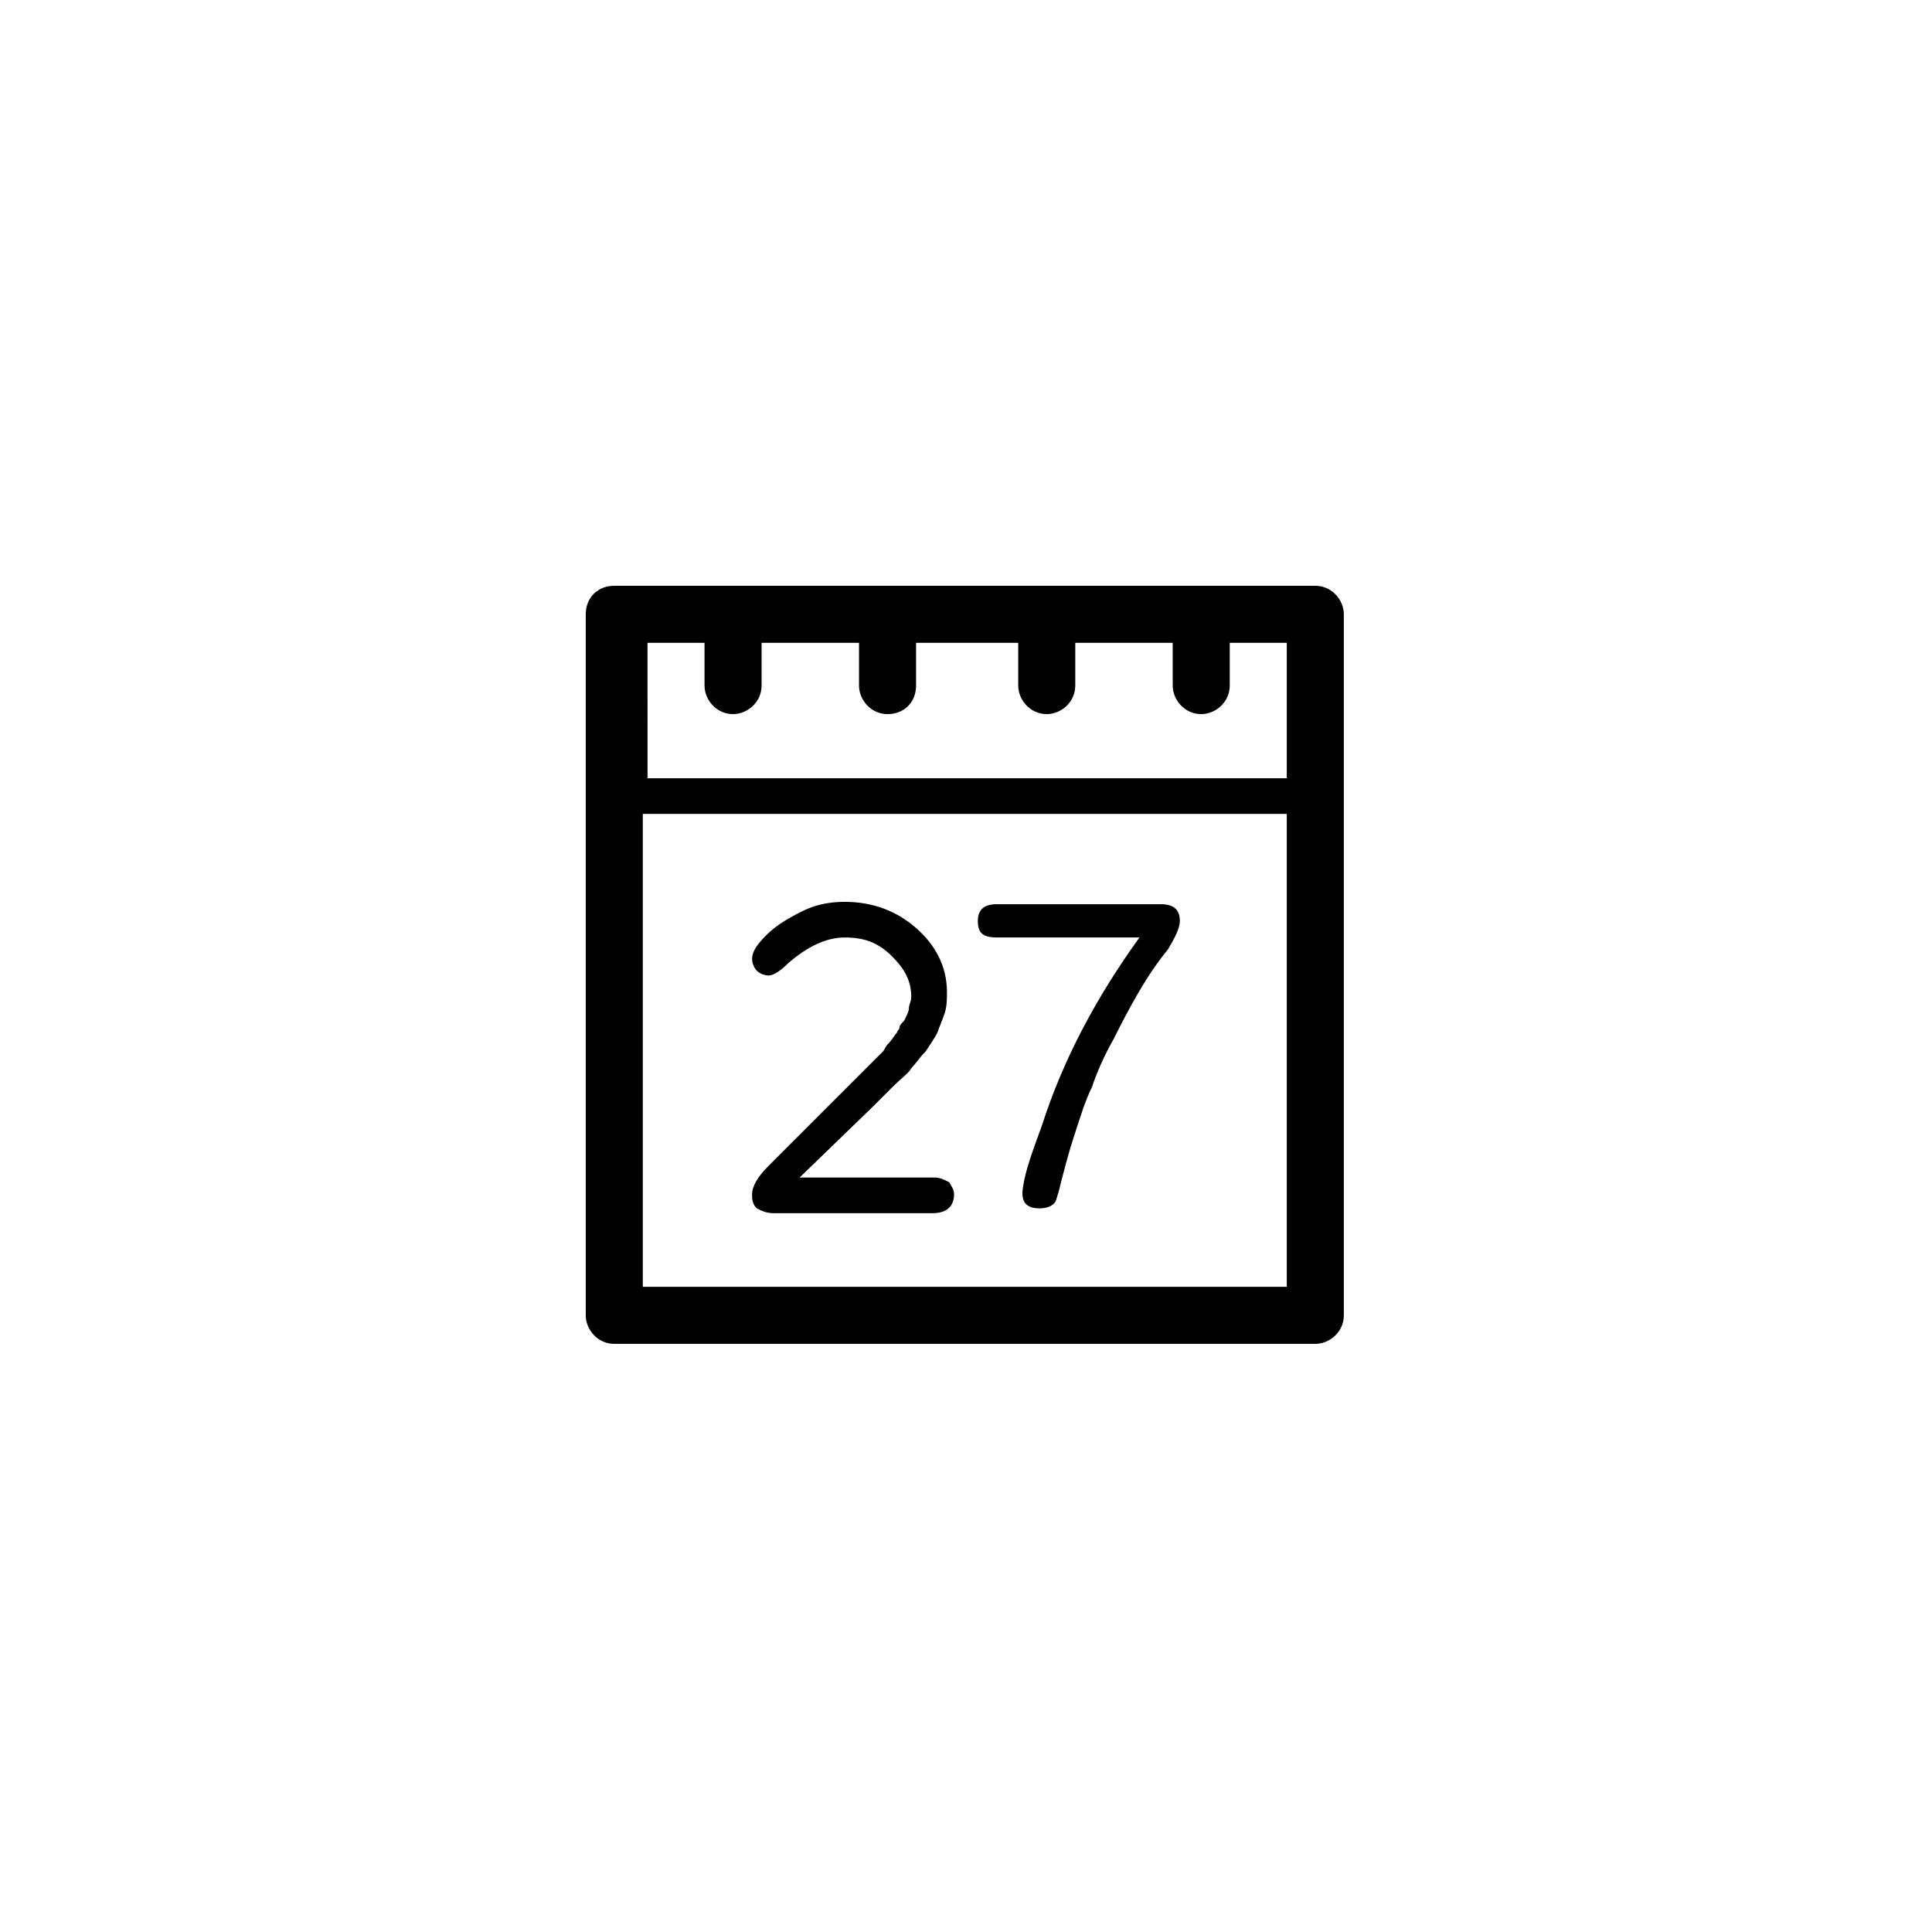 <?xml version="1.0" encoding="UTF-8"?>
<!-- Uploaded to: ICON Repo, www.svgrepo.com, Generator: ICON Repo Mixer Tools -->
<svg fill="#000000" width="800px" height="800px" version="1.1" viewBox="144 144 512 512" xmlns="http://www.w3.org/2000/svg">
 <path d="m306.79 299.24h185.78c4.41 0 7.559 3.777 7.559 7.559v185.78c0 4.41-3.777 7.559-7.559 7.559h-185.78c-4.41 0-7.559-3.777-7.559-7.559v-185.78c0.004-4.41 3.152-7.559 7.559-7.559zm7.559 51.008h170.66v-35.895h-15.113v11.336c0 4.41-3.777 7.559-7.559 7.559-4.41 0-7.559-3.777-7.559-7.559v-11.336h-25.82v11.336c0 4.41-3.777 7.559-7.559 7.559-4.41 0-7.559-3.777-7.559-7.559v-11.336h-27.074v11.336c0 4.41-3.148 7.559-7.559 7.559s-7.559-3.777-7.559-7.559v-11.336h-25.82v11.336c0 4.41-3.777 7.559-7.559 7.559-4.41 0-7.559-3.777-7.559-7.559v-11.336h-15.113l0.004 35.895zm170.66 9.449h-170.66v125.32h170.66zm-117.14 32.746c-5.039 0-10.078 2.519-15.113 6.926-1.891 1.891-3.777 3.148-5.039 3.148-1.258 0-2.519-0.629-3.148-1.258-0.629-0.629-1.258-1.891-1.258-3.148 0-1.891 1.258-3.777 3.777-6.297 2.519-2.519 5.668-4.41 9.445-6.297 3.777-1.891 7.559-2.519 11.336-2.519 7.559 0 13.855 2.519 18.895 6.926 5.039 4.41 8.188 10.078 8.188 17.004 0 1.891 0 3.777-0.629 5.668-0.629 1.891-1.258 3.148-1.891 5.039-0.629 1.258-1.891 3.148-3.148 5.039-1.891 1.891-2.519 3.148-3.777 4.41-0.629 1.258-2.519 2.519-5.039 5.039-1.258 1.258-1.891 1.891-3.148 3.148-0.629 0.629-1.258 1.258-1.891 1.891l-19.523 18.895h11.965 10.078 5.668 8.188c1.258 0 2.519 0.629 3.777 1.258 0.629 1.258 1.258 1.891 1.258 3.148 0 3.148-1.891 5.039-5.668 5.039h-14.484-16.375-11.336c-1.891 0-3.148-0.629-4.41-1.258-1.258-1.258-1.258-2.519-1.258-3.777 0-1.891 1.258-4.41 4.41-7.559 6.926-6.926 11.965-11.965 15.742-15.742 3.777-3.777 6.297-6.297 6.926-6.926l6.297-6.297s0.629-0.629 1.258-1.258c0.629-0.629 0.629-1.258 1.258-1.891 1.258-1.258 1.891-2.519 2.519-3.148 0-0.629 0.629-0.629 0.629-1.258 0-0.629 0.629-1.258 1.258-1.891 0.629-1.258 1.258-2.519 1.258-3.148 0-1.258 0.629-1.891 0.629-3.148 0-4.41-1.891-7.559-5.039-10.707-3.762-3.793-7.543-5.051-12.582-5.051zm54.16 0h-3.148-4.41-3.777-2.519c-3.777 0-5.039-1.258-5.039-4.41 0-3.148 1.891-4.41 5.039-4.41h8.816 13.227 13.227 8.188c3.148 0 5.039 1.258 5.039 4.41 0 1.891-1.258 4.41-3.148 7.559-5.668 6.926-10.078 15.113-14.484 23.93-2.519 4.41-4.41 8.816-5.668 12.594-1.891 3.777-3.148 8.188-4.41 11.965-1.891 5.668-3.148 10.707-4.41 15.742-0.629 1.891-0.629 2.519-1.258 3.148-0.629 0.629-1.891 1.258-3.777 1.258-3.777 0-5.039-1.891-4.41-5.668 0.629-4.41 2.519-9.445 5.039-16.375 5.668-17.633 14.484-34.008 25.82-49.75h-11.965-6.297c-3.152 0.008-4.41 0.008-5.672 0.008z"/>
</svg>